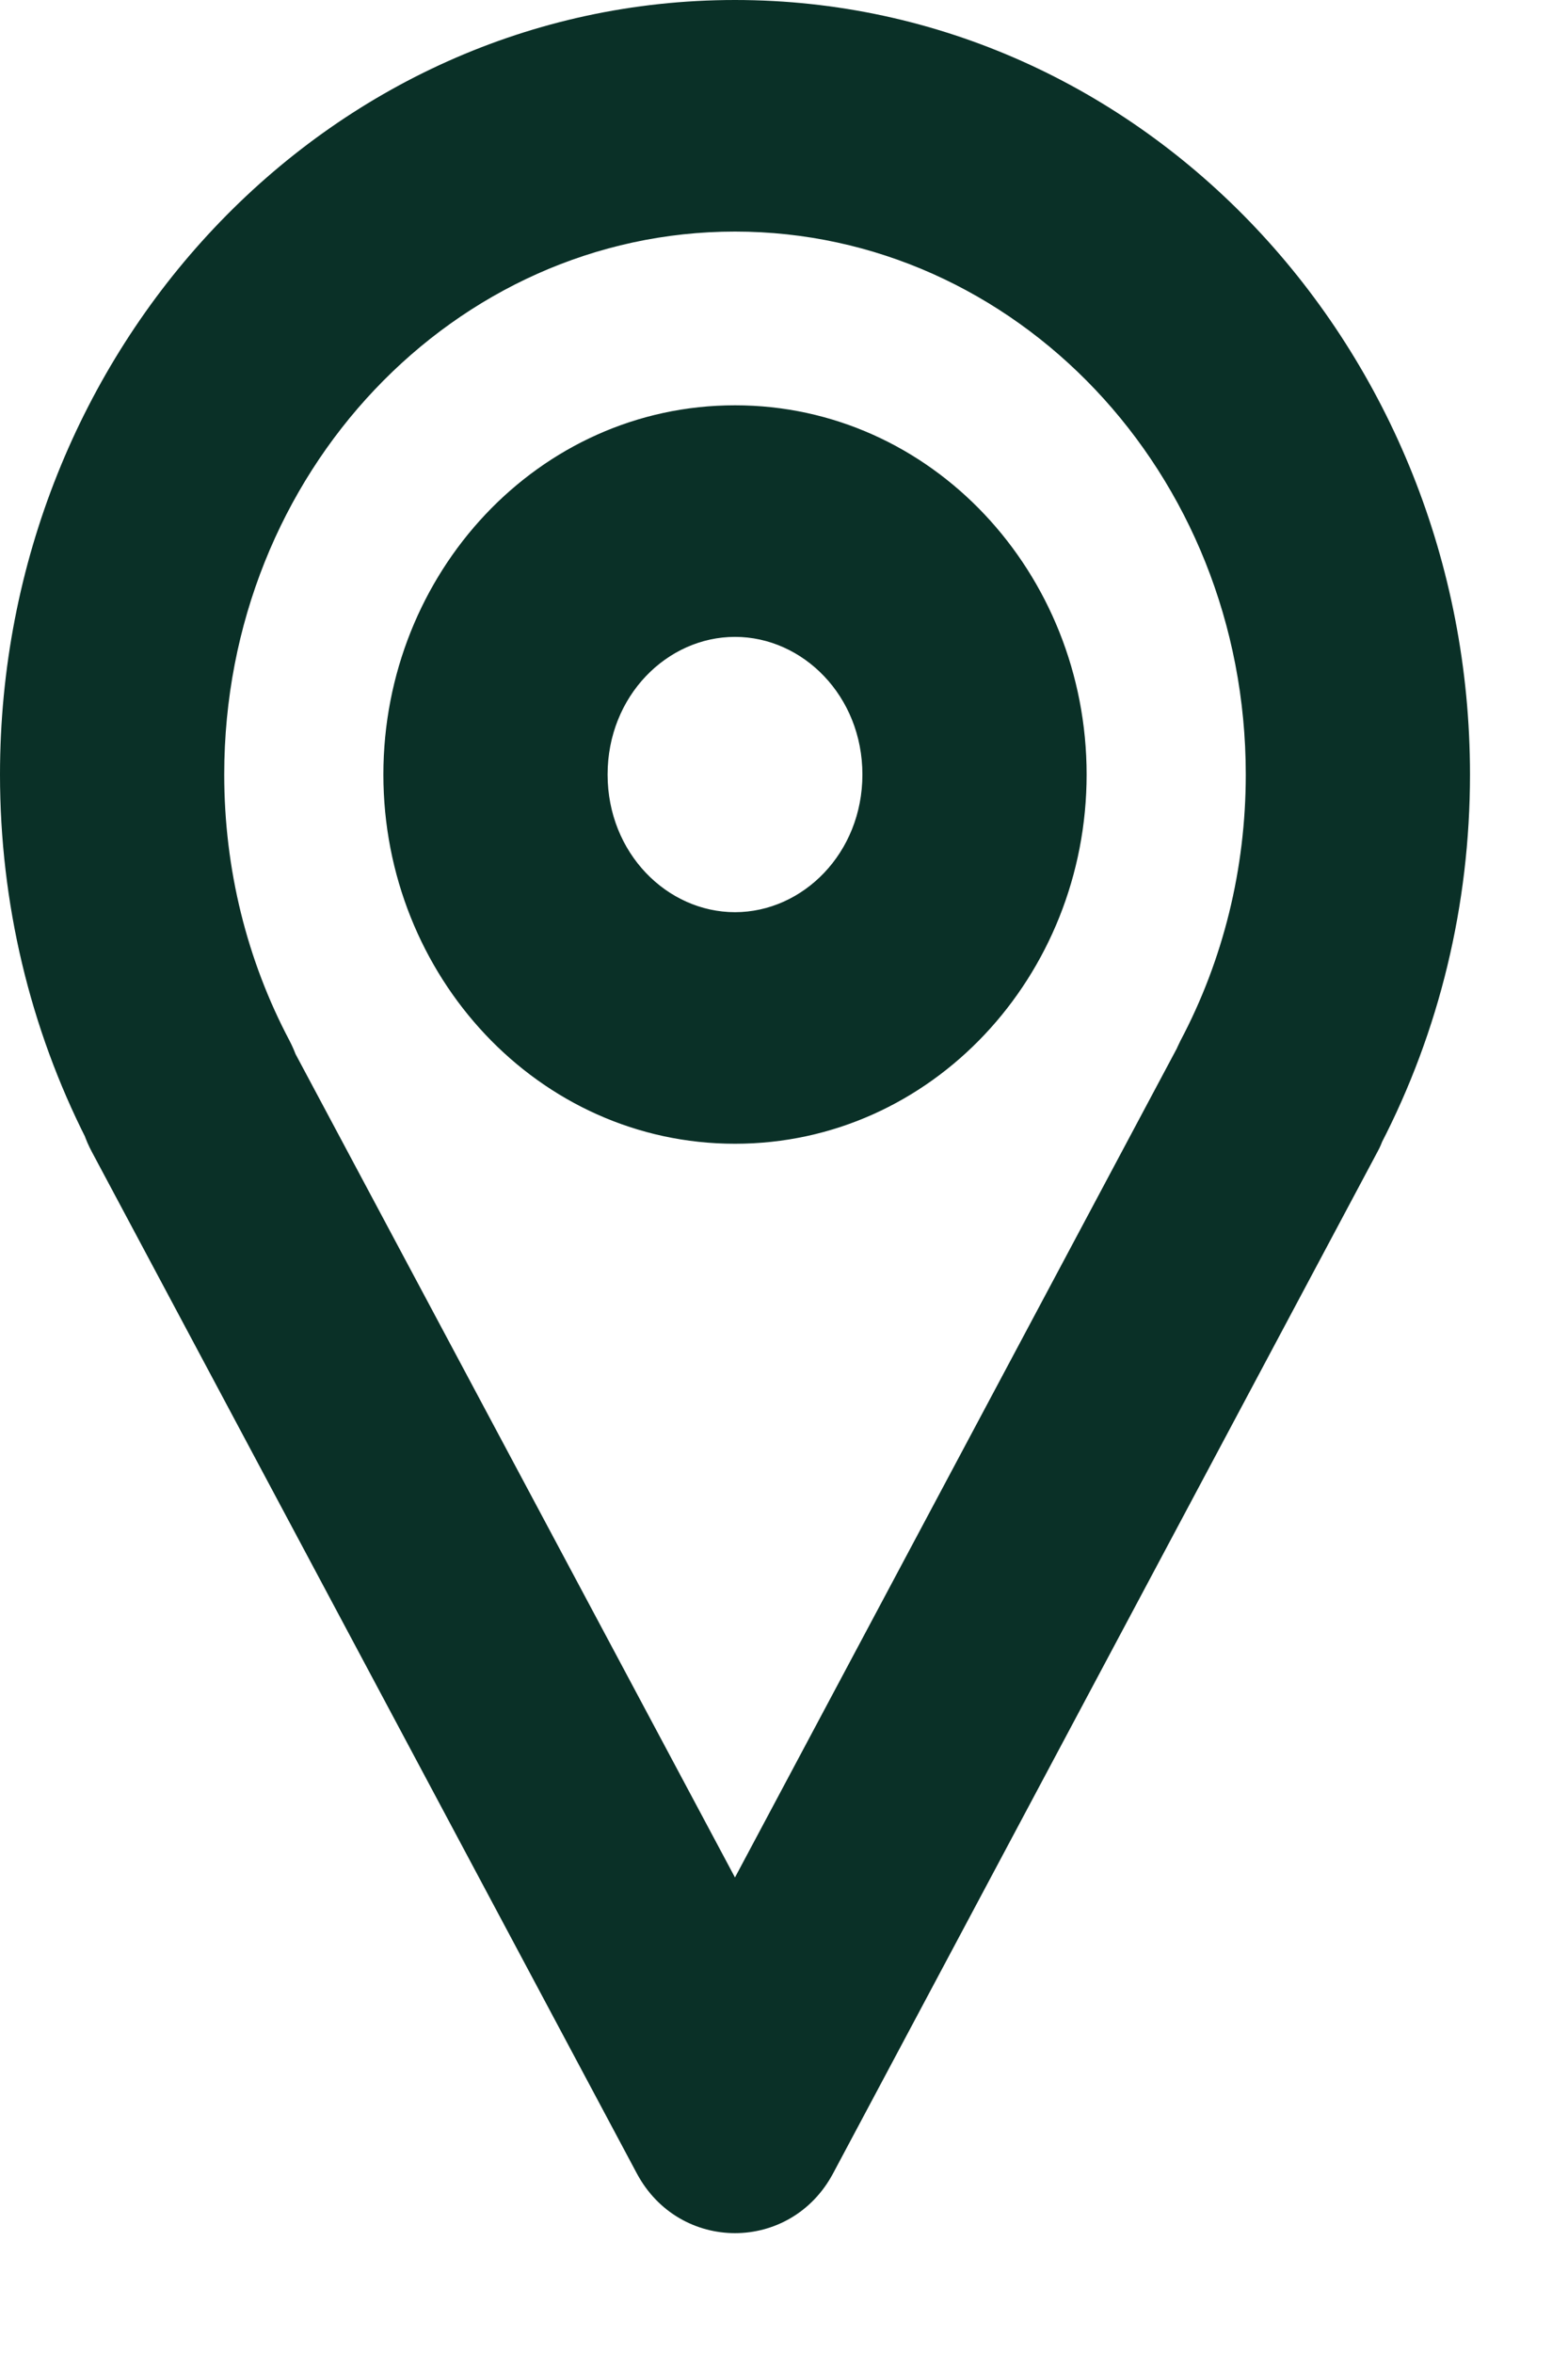 <svg width="8" height="12" viewBox="0 0 8 12" fill="none" xmlns="http://www.w3.org/2000/svg">
<path d="M3.75 0.25C5.683 0.25 7.25 1.907 7.25 3.95C7.25 4.577 7.102 5.181 6.824 5.72C6.819 5.732 6.814 5.745 6.808 5.757L4.03 10.966C3.907 11.197 3.593 11.197 3.47 10.966L0.689 5.757C0.679 5.738 0.67 5.718 0.664 5.698C0.394 5.165 0.25 4.568 0.25 3.95C0.25 1.907 1.817 0.25 3.75 0.25ZM3.75 0.931C2.172 0.931 0.894 2.282 0.894 3.95C0.894 4.474 1.02 4.978 1.256 5.424C1.265 5.441 1.272 5.459 1.278 5.477L3.75 10.106L6.229 5.456C6.234 5.445 6.239 5.434 6.244 5.424C6.48 4.978 6.606 4.474 6.606 3.95C6.606 2.282 5.328 0.931 3.75 0.931ZM3.75 2.317C4.603 2.317 5.294 3.049 5.294 3.95C5.294 4.852 4.603 5.583 3.75 5.583C2.897 5.583 2.206 4.852 2.206 3.95C2.206 3.049 2.897 2.317 3.75 2.317ZM3.75 2.998C3.253 2.998 2.85 3.424 2.85 3.95C2.85 4.476 3.253 4.902 3.75 4.902C4.247 4.902 4.65 4.476 4.65 3.95C4.65 3.424 4.247 2.998 3.75 2.998Z" fill="#0A3027"/>
<path d="M3.75 0.25V0V0.25ZM7.25 3.95H7.5V3.95L7.25 3.95ZM6.824 5.72L6.602 5.605L6.596 5.616L6.592 5.627L6.824 5.72ZM6.808 5.757L7.028 5.874L7.028 5.874L6.808 5.757ZM4.03 10.966L3.81 10.848L3.81 10.848L4.03 10.966ZM3.47 10.966L3.249 11.084L3.249 11.084L3.47 10.966ZM0.689 5.757L0.91 5.639L0.91 5.639L0.689 5.757ZM0.664 5.698L0.902 5.621L0.896 5.602L0.887 5.585L0.664 5.698ZM0.25 3.95L0 3.95V3.95H0.25ZM3.75 0.931V0.681V0.931ZM0.894 3.95L0.644 3.95V3.95H0.894ZM1.256 5.424L1.477 5.307L1.477 5.307L1.256 5.424ZM1.278 5.477L1.042 5.557L1.048 5.576L1.058 5.594L1.278 5.477ZM3.75 10.106L3.529 10.224L3.75 10.638L3.971 10.224L3.75 10.106ZM6.229 5.456L6.45 5.574L6.456 5.562L6.461 5.551L6.229 5.456ZM6.244 5.424L6.023 5.307L6.023 5.307L6.244 5.424ZM6.606 3.95H6.856V3.95L6.606 3.95ZM3.75 2.317V2.067V2.317ZM5.294 3.95H5.544V3.95L5.294 3.95ZM3.75 5.583V5.833V5.583ZM2.206 3.95L1.956 3.95V3.95H2.206ZM3.75 2.998V2.748V2.998ZM2.85 3.95L2.6 3.95V3.95H2.85ZM3.75 4.902V5.152V4.902ZM4.65 3.95H4.9V3.95L4.65 3.95ZM3.75 0.25V0.5C5.532 0.5 7 2.031 7 3.95L7.25 3.95L7.5 3.95C7.5 1.782 5.834 0 3.75 0V0.25ZM7.25 3.95H7C7 4.537 6.861 5.103 6.602 5.605L6.824 5.72L7.046 5.834C7.343 5.26 7.5 4.616 7.5 3.95H7.25ZM6.824 5.72L6.592 5.627C6.59 5.632 6.589 5.636 6.588 5.638C6.587 5.64 6.586 5.64 6.587 5.639L6.808 5.757L7.028 5.874C7.042 5.849 7.051 5.825 7.056 5.812L6.824 5.72ZM6.808 5.757L6.587 5.639L3.81 10.848L4.03 10.966L4.251 11.083L7.028 5.874L6.808 5.757ZM4.03 10.966L3.81 10.848C3.793 10.88 3.769 10.889 3.75 10.889C3.731 10.889 3.707 10.88 3.69 10.848L3.47 10.966L3.249 11.084C3.466 11.49 4.034 11.491 4.251 11.083L4.03 10.966ZM3.47 10.966L3.69 10.848L0.91 5.639L0.689 5.757L0.469 5.875L3.249 11.084L3.47 10.966ZM0.689 5.757L0.91 5.639C0.905 5.63 0.903 5.624 0.902 5.621L0.664 5.698L0.426 5.775C0.438 5.812 0.453 5.845 0.469 5.875L0.689 5.757ZM0.664 5.698L0.887 5.585C0.635 5.088 0.5 4.53 0.5 3.95H0.25H0C0 4.607 0.153 5.243 0.441 5.811L0.664 5.698ZM0.25 3.95L0.5 3.95C0.5 2.031 1.968 0.5 3.75 0.5V0.25V0C1.666 1.19209e-07 8.47429e-05 1.782 0 3.95L0.25 3.95ZM3.75 0.931V0.681C2.021 0.681 0.644 2.157 0.644 3.95L0.894 3.95L1.144 3.95C1.144 2.407 2.323 1.181 3.75 1.181V0.931ZM0.894 3.95H0.644C0.644 4.514 0.779 5.058 1.035 5.541L1.256 5.424L1.477 5.307C1.26 4.897 1.144 4.433 1.144 3.95H0.894ZM1.256 5.424L1.035 5.541C1.037 5.544 1.039 5.55 1.042 5.557L1.278 5.477L1.515 5.396C1.506 5.368 1.493 5.338 1.477 5.307L1.256 5.424ZM1.278 5.477L1.058 5.594L3.529 10.224L3.75 10.106L3.971 9.989L1.499 5.359L1.278 5.477ZM3.75 10.106L3.971 10.224L6.45 5.574L6.229 5.456L6.009 5.338L3.529 9.989L3.75 10.106ZM6.229 5.456L6.461 5.551C6.465 5.542 6.465 5.54 6.465 5.541L6.244 5.424L6.023 5.307C6.012 5.329 6.003 5.349 5.998 5.361L6.229 5.456ZM6.244 5.424L6.465 5.541C6.721 5.058 6.856 4.514 6.856 3.95H6.606H6.356C6.356 4.433 6.24 4.897 6.023 5.307L6.244 5.424ZM6.606 3.95L6.856 3.95C6.856 2.157 5.479 0.681 3.75 0.681V0.931V1.181C5.177 1.181 6.356 2.407 6.356 3.95L6.606 3.95ZM3.75 2.317V2.567C4.452 2.567 5.044 3.173 5.044 3.95L5.294 3.95L5.544 3.95C5.544 2.924 4.754 2.067 3.75 2.067V2.317ZM5.294 3.95H5.044C5.044 4.727 4.452 5.333 3.75 5.333V5.583V5.833C4.754 5.833 5.544 4.976 5.544 3.95H5.294ZM3.75 5.583V5.333C3.048 5.333 2.456 4.727 2.456 3.95H2.206H1.956C1.956 4.976 2.746 5.833 3.75 5.833V5.583ZM2.206 3.95L2.456 3.95C2.456 3.173 3.048 2.567 3.75 2.567V2.317V2.067C2.746 2.067 1.956 2.924 1.956 3.95L2.206 3.95ZM3.75 2.998V2.748C3.101 2.748 2.6 3.3 2.6 3.95L2.85 3.95L3.1 3.95C3.1 3.549 3.404 3.248 3.75 3.248V2.998ZM2.85 3.95H2.6C2.6 4.601 3.101 5.152 3.75 5.152V4.902V4.652C3.404 4.652 3.1 4.351 3.1 3.95H2.85ZM3.75 4.902V5.152C4.399 5.152 4.9 4.601 4.9 3.95H4.65H4.4C4.4 4.351 4.096 4.652 3.75 4.652V4.902ZM4.65 3.95L4.9 3.95C4.9 3.3 4.399 2.748 3.75 2.748V2.998V3.248C4.096 3.248 4.4 3.549 4.4 3.95L4.65 3.95Z" fill="#0A3027"/>
</svg>
